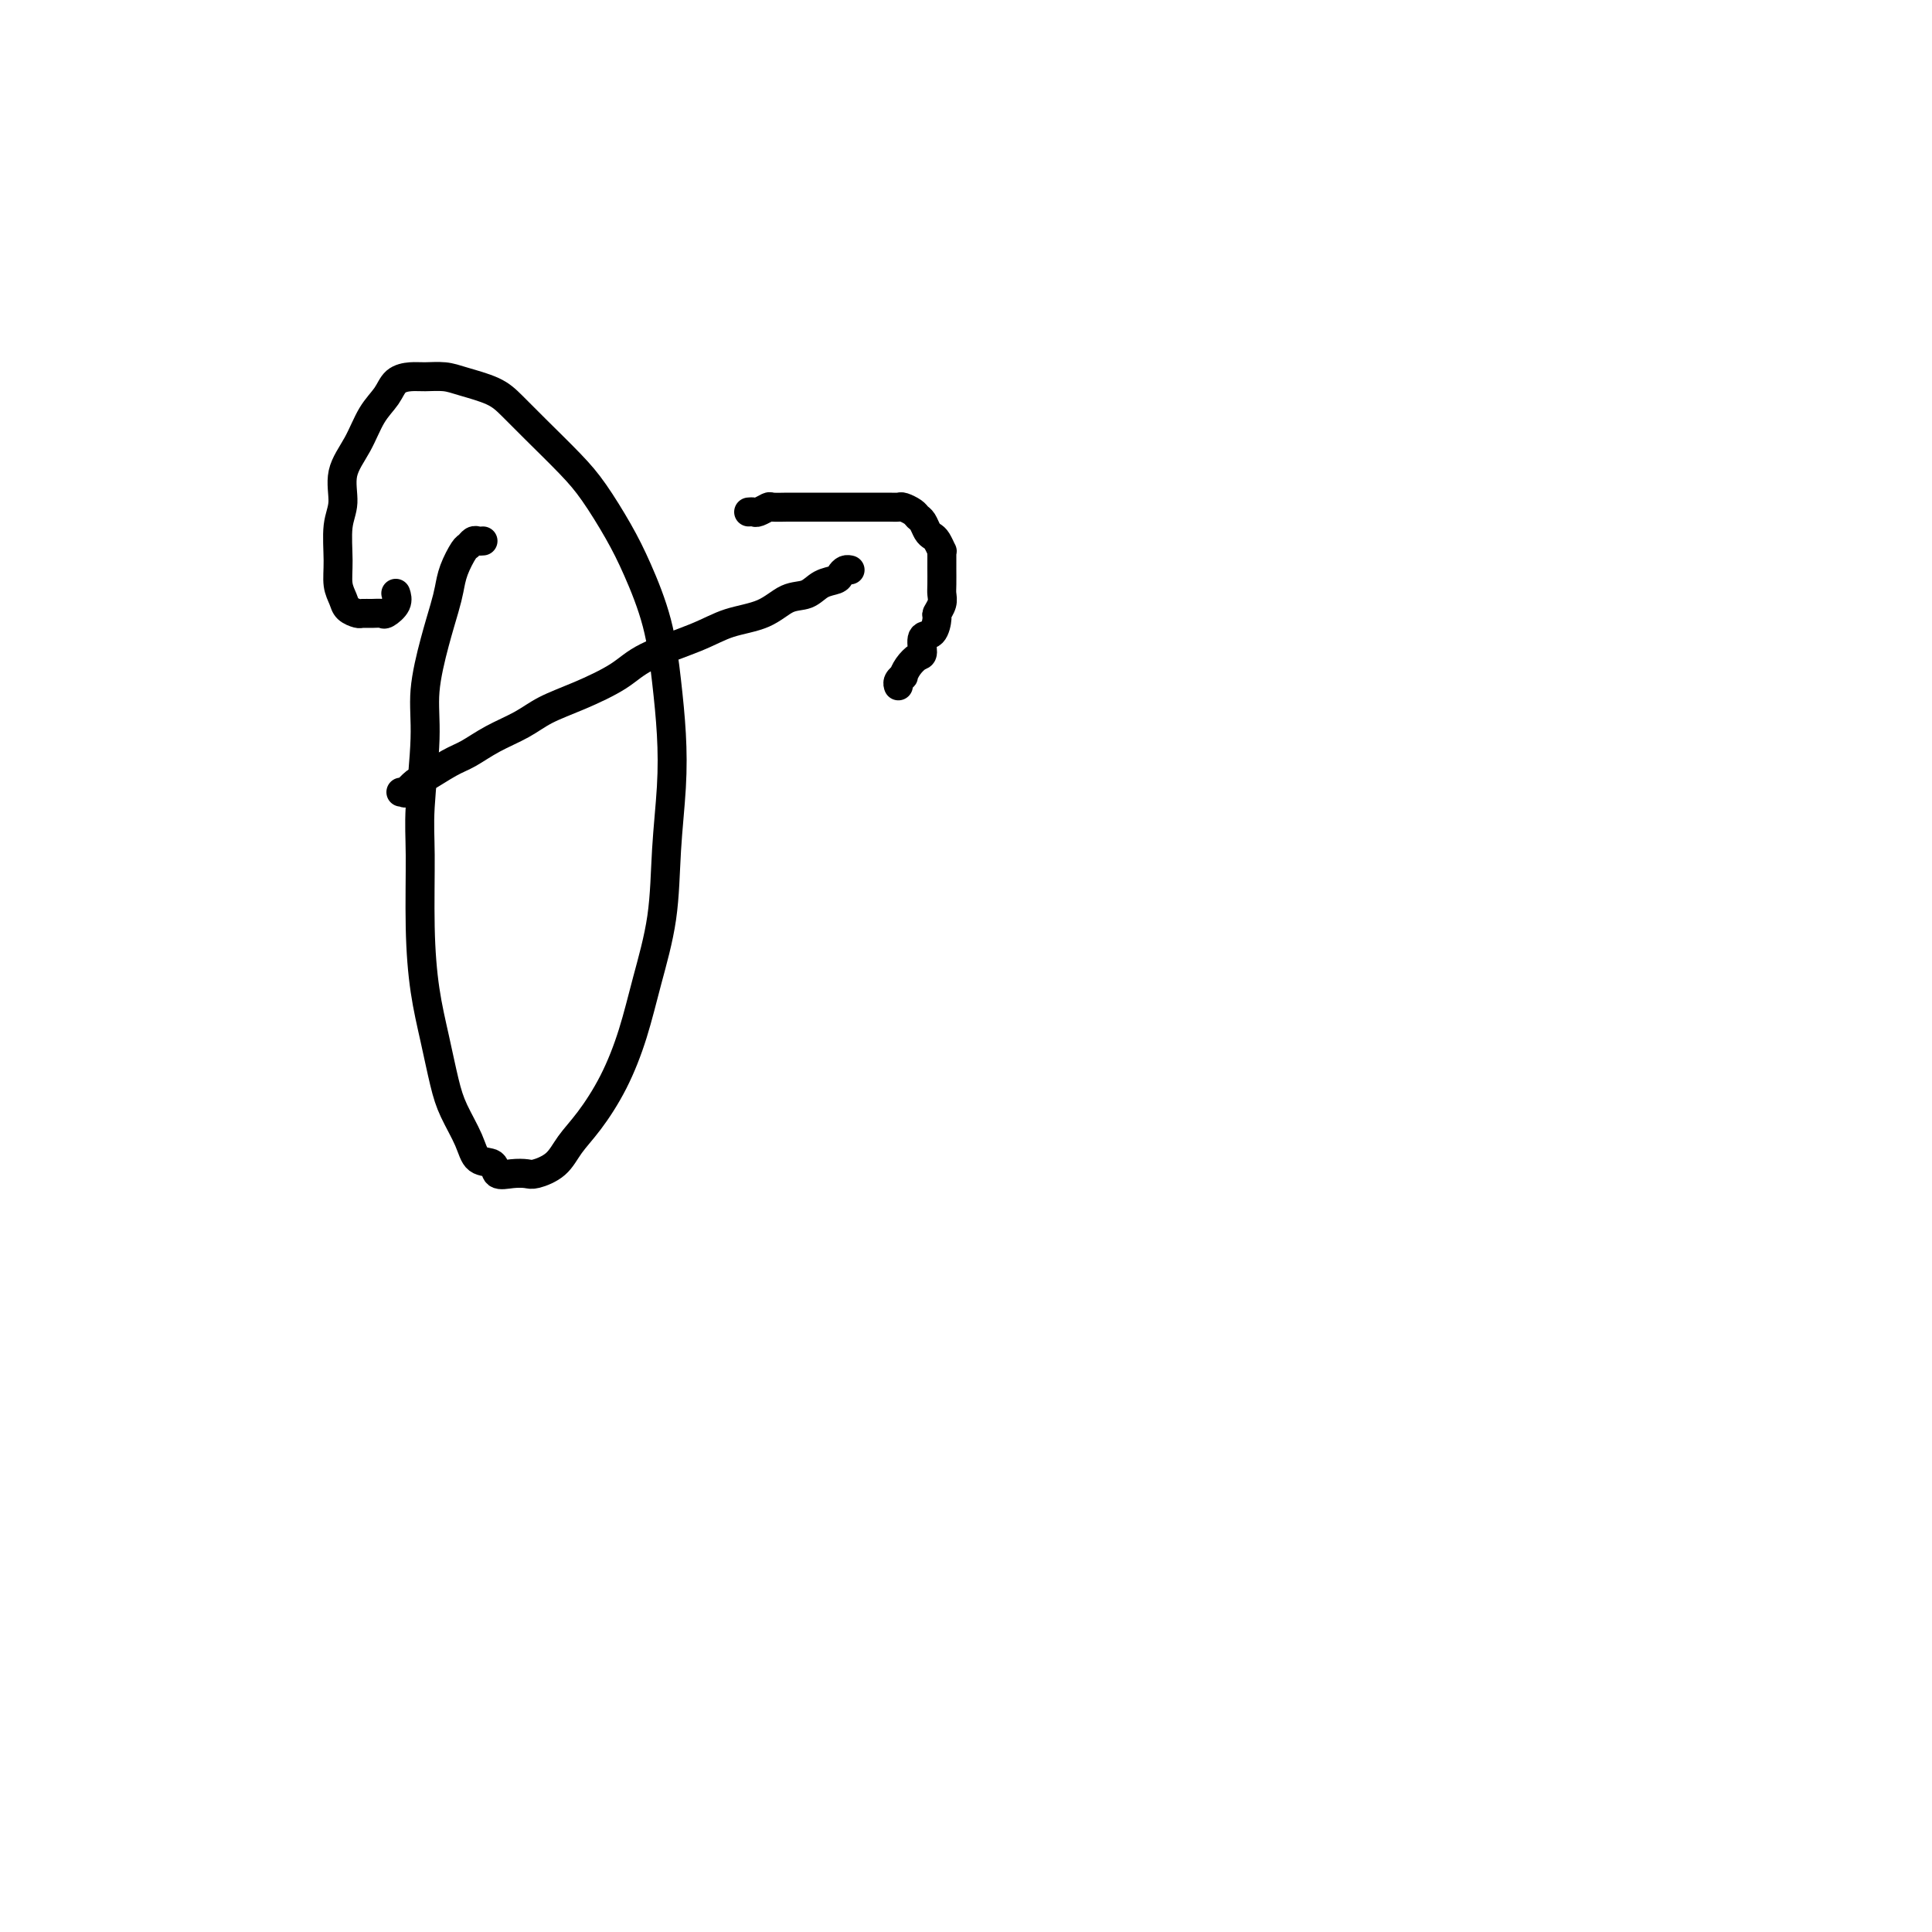 <svg viewBox='0 0 400 400' version='1.1' xmlns='http://www.w3.org/2000/svg' xmlns:xlink='http://www.w3.org/1999/xlink'><g fill='none' stroke='#000000' stroke-width='6' stroke-linecap='round' stroke-linejoin='round'><path d='M100,112c-0.335,0.029 -0.671,0.058 -1,0c-0.329,-0.058 -0.652,-0.203 -1,0c-0.348,0.203 -0.723,0.754 -1,1c-0.277,0.246 -0.458,0.185 -1,1c-0.542,0.815 -1.445,2.504 -2,4c-0.555,1.496 -0.760,2.797 -1,4c-0.240,1.203 -0.513,2.308 -1,4c-0.487,1.692 -1.188,3.970 -2,7c-0.812,3.030 -1.735,6.811 -2,10c-0.265,3.189 0.127,5.784 0,10c-0.127,4.216 -0.774,10.052 -1,14c-0.226,3.948 -0.030,6.008 0,10c0.030,3.992 -0.106,9.917 0,15c0.106,5.083 0.455,9.324 1,13c0.545,3.676 1.285,6.785 2,10c0.715,3.215 1.404,6.534 2,9c0.596,2.466 1.100,4.080 2,6c0.900,1.920 2.197,4.147 3,6c0.803,1.853 1.111,3.333 2,4c0.889,0.667 2.358,0.520 3,1c0.642,0.480 0.458,1.588 1,2c0.542,0.412 1.810,0.127 3,0c1.190,-0.127 2.302,-0.096 3,0c0.698,0.096 0.983,0.256 2,0c1.017,-0.256 2.765,-0.927 4,-2c1.235,-1.073 1.957,-2.546 3,-4c1.043,-1.454 2.405,-2.889 4,-5c1.595,-2.111 3.421,-4.898 5,-8c1.579,-3.102 2.910,-6.520 4,-10c1.090,-3.480 1.939,-7.021 3,-11c1.061,-3.979 2.334,-8.397 3,-13c0.666,-4.603 0.724,-9.391 1,-14c0.276,-4.609 0.769,-9.038 1,-13c0.231,-3.962 0.198,-7.455 0,-11c-0.198,-3.545 -0.562,-7.140 -1,-11c-0.438,-3.860 -0.950,-7.986 -2,-12c-1.050,-4.014 -2.639,-7.917 -4,-11c-1.361,-3.083 -2.492,-5.346 -4,-8c-1.508,-2.654 -3.391,-5.698 -5,-8c-1.609,-2.302 -2.944,-3.863 -5,-6c-2.056,-2.137 -4.832,-4.849 -7,-7c-2.168,-2.151 -3.728,-3.739 -5,-5c-1.272,-1.261 -2.255,-2.195 -4,-3c-1.745,-0.805 -4.253,-1.482 -6,-2c-1.747,-0.518 -2.732,-0.876 -4,-1c-1.268,-0.124 -2.818,-0.013 -4,0c-1.182,0.013 -1.995,-0.073 -3,0c-1.005,0.073 -2.200,0.307 -3,1c-0.800,0.693 -1.204,1.847 -2,3c-0.796,1.153 -1.982,2.304 -3,4c-1.018,1.696 -1.866,3.937 -3,6c-1.134,2.063 -2.553,3.949 -3,6c-0.447,2.051 0.080,4.268 0,6c-0.080,1.732 -0.766,2.978 -1,5c-0.234,2.022 -0.017,4.819 0,7c0.017,2.181 -0.165,3.747 0,5c0.165,1.253 0.677,2.192 1,3c0.323,0.808 0.458,1.484 1,2c0.542,0.516 1.492,0.872 2,1c0.508,0.128 0.574,0.029 1,0c0.426,-0.029 1.210,0.013 2,0c0.790,-0.013 1.585,-0.081 2,0c0.415,0.081 0.452,0.310 1,0c0.548,-0.310 1.609,-1.160 2,-2c0.391,-0.840 0.112,-1.668 0,-2c-0.112,-0.332 -0.056,-0.166 0,0'/><path d='M83,164c0.476,-0.058 0.952,-0.117 1,0c0.048,0.117 -0.333,0.408 0,0c0.333,-0.408 1.381,-1.516 2,-2c0.619,-0.484 0.808,-0.345 2,-1c1.192,-0.655 3.387,-2.104 5,-3c1.613,-0.896 2.644,-1.239 4,-2c1.356,-0.761 3.037,-1.939 5,-3c1.963,-1.061 4.207,-2.005 6,-3c1.793,-0.995 3.136,-2.041 5,-3c1.864,-0.959 4.250,-1.833 7,-3c2.750,-1.167 5.866,-2.629 8,-4c2.134,-1.371 3.287,-2.651 6,-4c2.713,-1.349 6.985,-2.766 10,-4c3.015,-1.234 4.774,-2.285 7,-3c2.226,-0.715 4.918,-1.095 7,-2c2.082,-0.905 3.552,-2.336 5,-3c1.448,-0.664 2.874,-0.560 4,-1c1.126,-0.440 1.952,-1.424 3,-2c1.048,-0.576 2.320,-0.743 3,-1c0.680,-0.257 0.770,-0.605 1,-1c0.230,-0.395 0.600,-0.837 1,-1c0.400,-0.163 0.828,-0.047 1,0c0.172,0.047 0.086,0.023 0,0'/><path d='M155,106c0.368,-0.030 0.735,-0.061 1,0c0.265,0.061 0.426,0.212 1,0c0.574,-0.212 1.560,-0.789 2,-1c0.440,-0.211 0.335,-0.057 1,0c0.665,0.057 2.101,0.015 3,0c0.899,-0.015 1.261,-0.004 2,0c0.739,0.004 1.855,0.001 3,0c1.145,-0.001 2.317,-0.000 3,0c0.683,0.000 0.875,0.000 2,0c1.125,-0.000 3.183,-0.000 4,0c0.817,0.000 0.394,0.000 1,0c0.606,-0.000 2.241,-0.001 3,0c0.759,0.001 0.641,0.003 1,0c0.359,-0.003 1.195,-0.012 2,0c0.805,0.012 1.578,0.044 2,0c0.422,-0.044 0.494,-0.163 1,0c0.506,0.163 1.445,0.607 2,1c0.555,0.393 0.726,0.734 1,1c0.274,0.266 0.652,0.457 1,1c0.348,0.543 0.668,1.437 1,2c0.332,0.563 0.677,0.794 1,1c0.323,0.206 0.622,0.387 1,1c0.378,0.613 0.833,1.657 1,2c0.167,0.343 0.045,-0.016 0,0c-0.045,0.016 -0.012,0.406 0,1c0.012,0.594 0.003,1.391 0,2c-0.003,0.609 0.000,1.030 0,1c-0.000,-0.030 -0.004,-0.512 0,0c0.004,0.512 0.016,2.019 0,3c-0.016,0.981 -0.058,1.437 0,2c0.058,0.563 0.218,1.234 0,2c-0.218,0.766 -0.814,1.628 -1,2c-0.186,0.372 0.039,0.256 0,1c-0.039,0.744 -0.343,2.348 -1,3c-0.657,0.652 -1.669,0.350 -2,1c-0.331,0.650 0.017,2.250 0,3c-0.017,0.750 -0.401,0.649 -1,1c-0.599,0.351 -1.414,1.156 -2,2c-0.586,0.844 -0.941,1.729 -1,2c-0.059,0.271 0.180,-0.072 0,0c-0.180,0.072 -0.779,0.558 -1,1c-0.221,0.442 -0.063,0.841 0,1c0.063,0.159 0.032,0.080 0,0'/></g>
</svg>